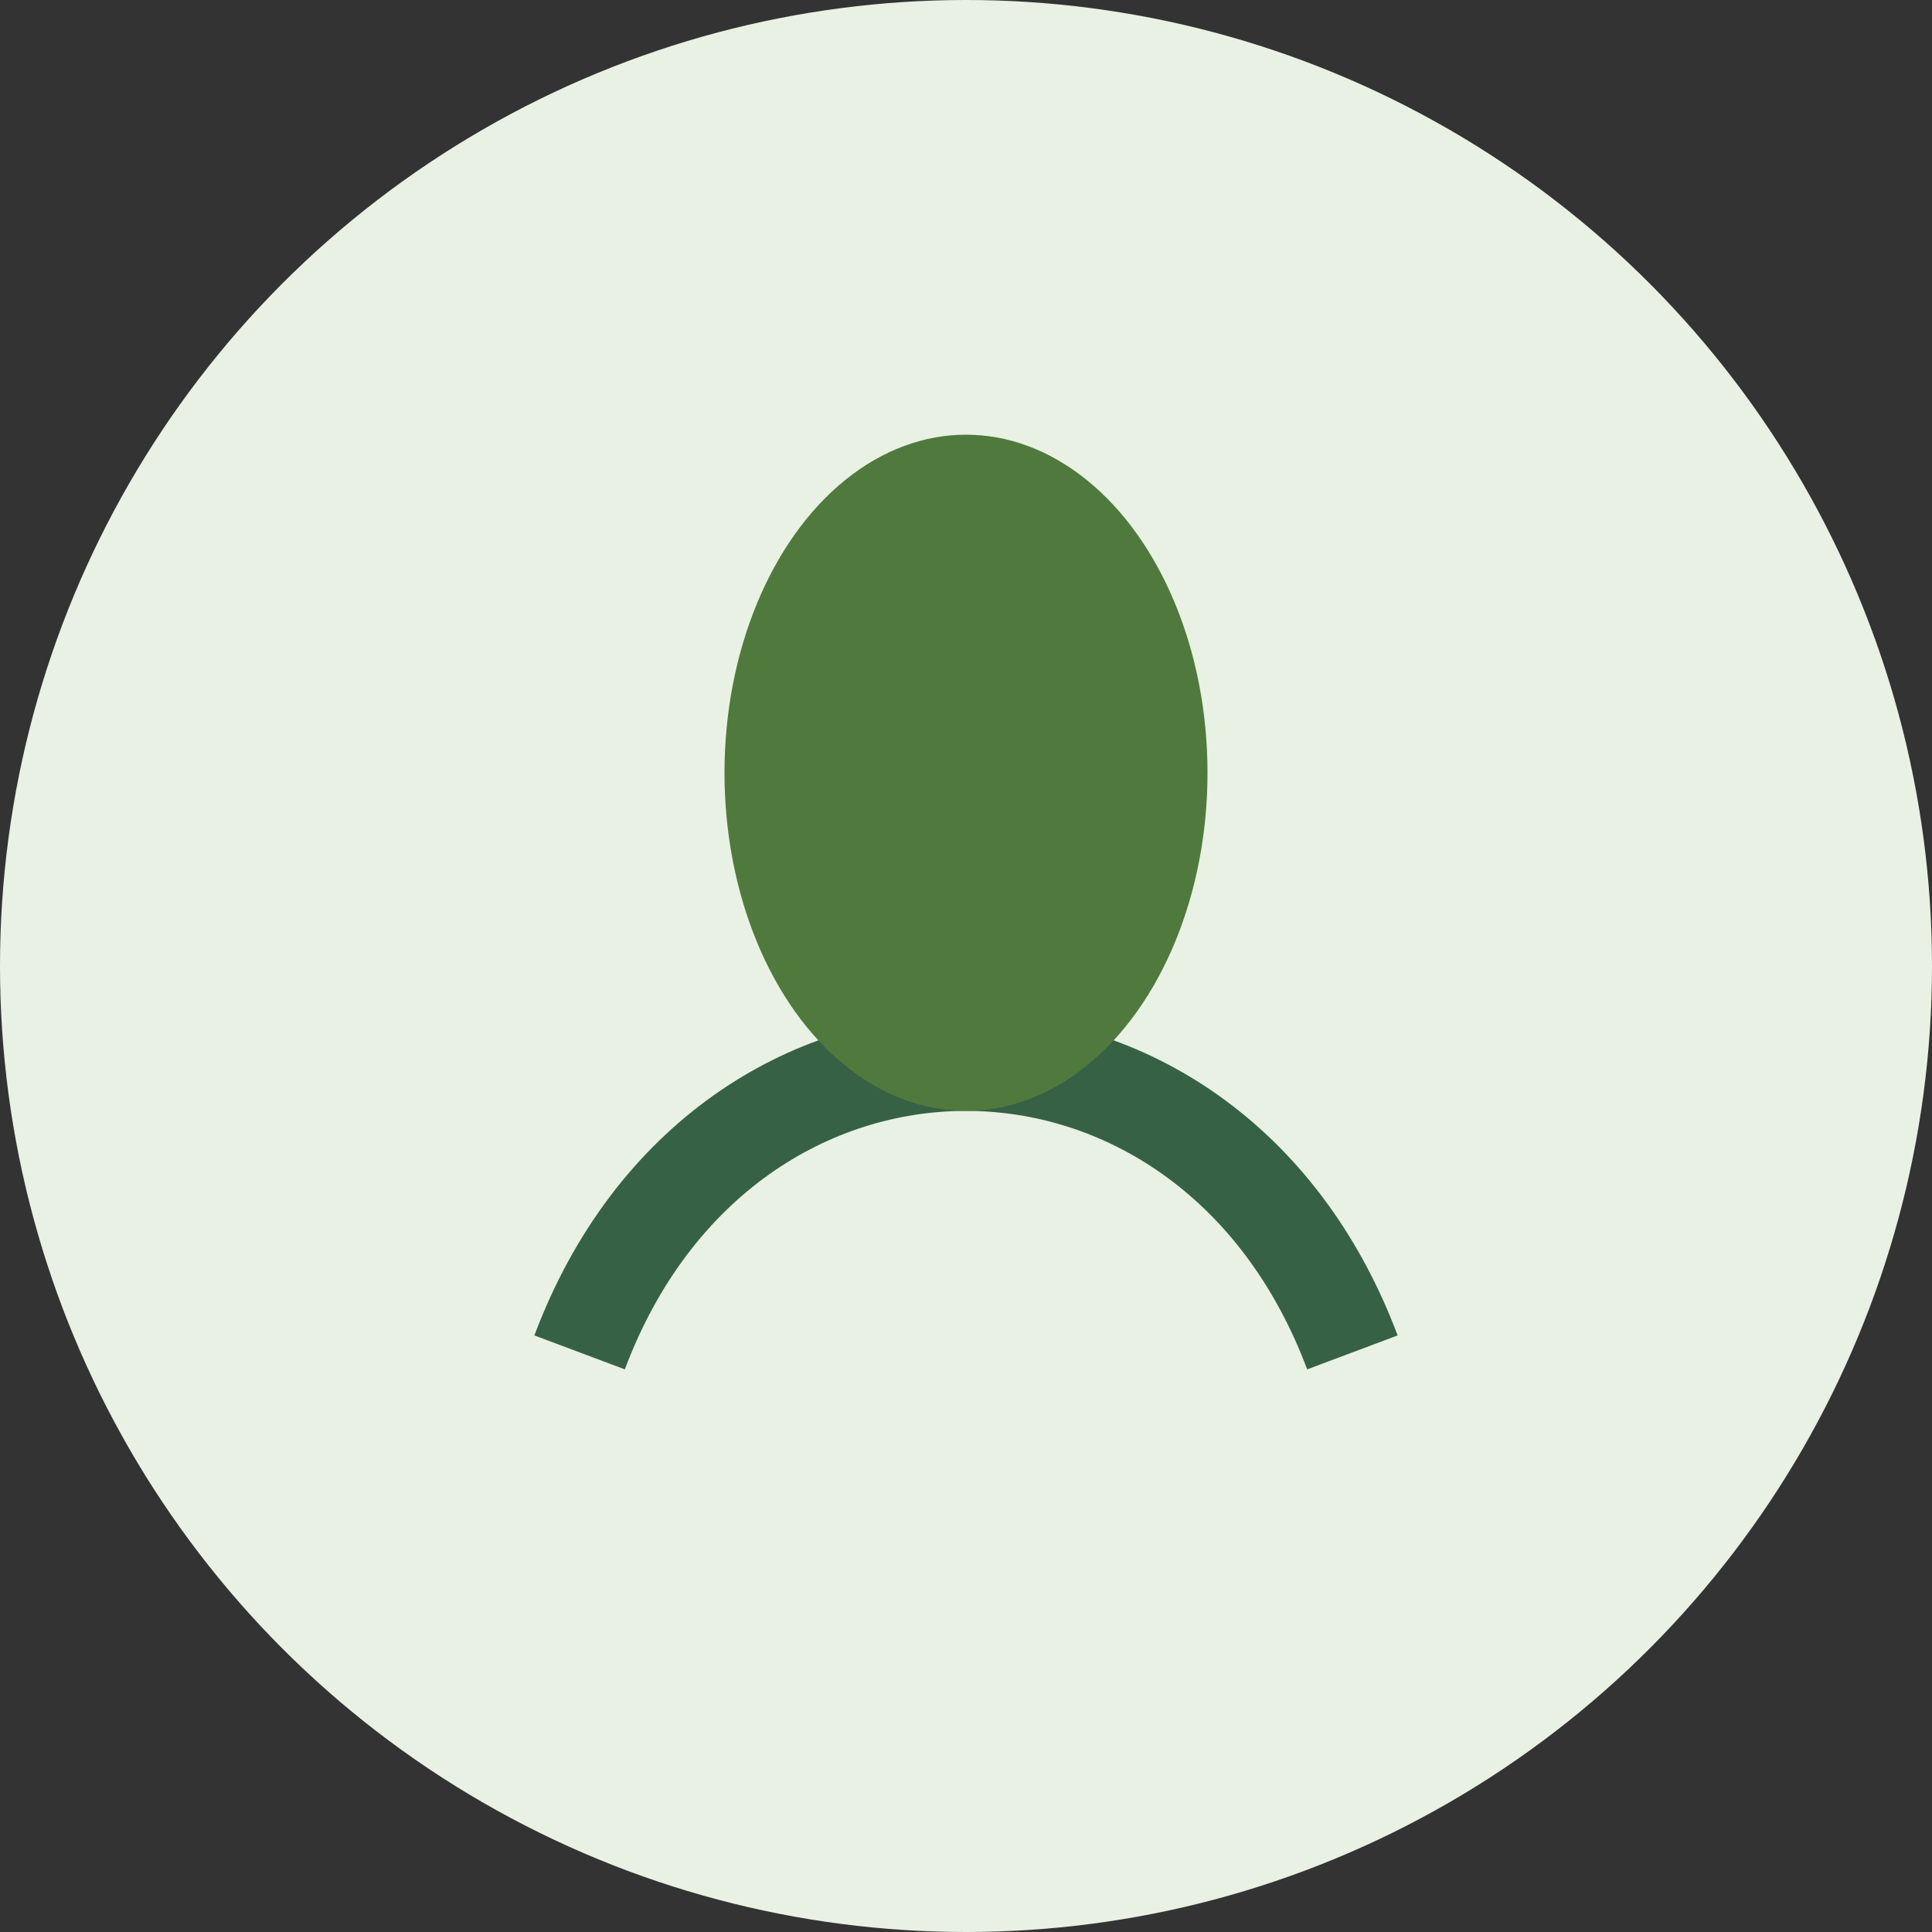 <?xml version="1.0" encoding="UTF-8"?>
<svg xmlns="http://www.w3.org/2000/svg" width="40" height="40" viewBox="0 0 40 40"><rect x="0" y="0" width="40" height="40" fill="#333333" stroke="none"/><circle cx="20" cy="20" r="20" fill="#E8F1E3"/><path d="M12 28c3-8 13-8 16 0" fill="none" stroke="#376145" stroke-width="2"/><ellipse cx="20" cy="16" rx="5" ry="7" fill="#50793E" /></svg>